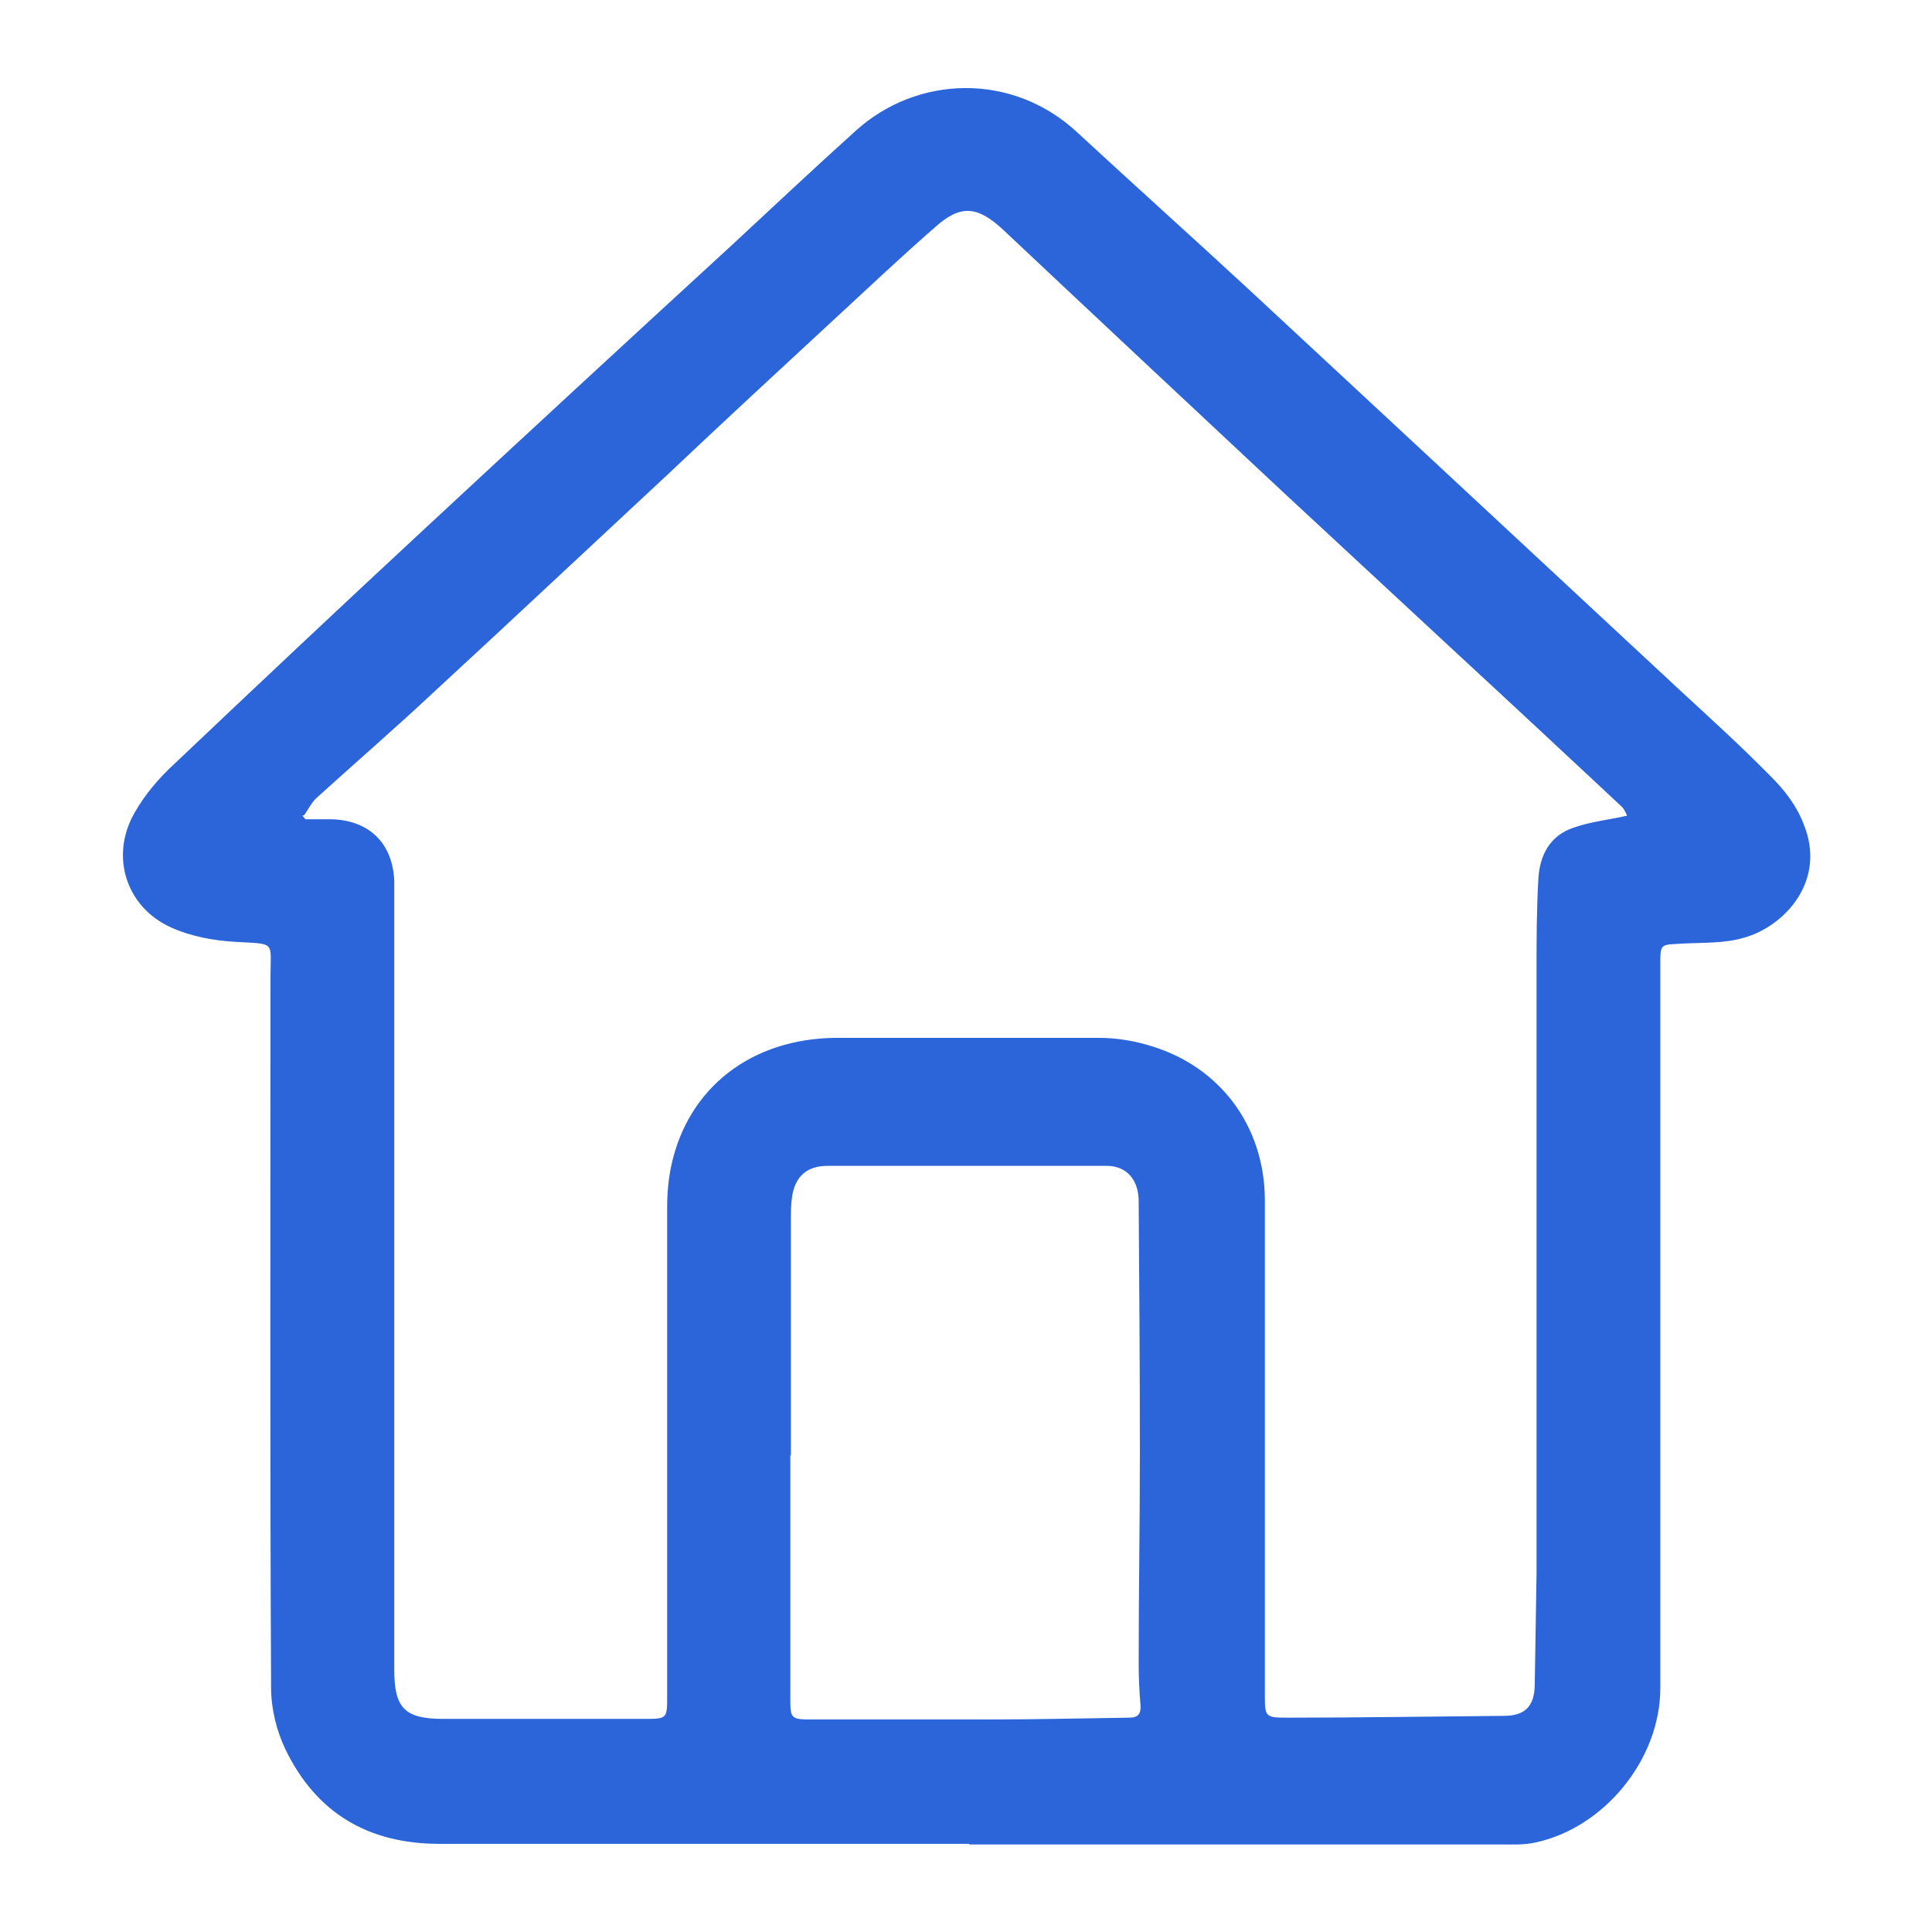 <svg width="32" height="32" viewBox="0 0 32 32" fill="none" xmlns="http://www.w3.org/2000/svg">
<rect width="32" height="32" fill="white"/>
<path d="M16.05 30.54C13.13 30.54 10.2 30.54 7.28 30.54C6.1 30.54 5.24 30.03 4.73 28.98C4.58 28.67 4.49 28.3 4.49 27.95C4.47 24.03 4.48 20.11 4.48 16.2C4.48 15.58 4.58 15.64 3.9 15.6C3.54 15.58 3.16 15.51 2.83 15.36C2.08 15.02 1.82 14.17 2.23 13.46C2.4 13.16 2.63 12.89 2.88 12.66C4.25 11.36 5.62 10.07 7.01 8.78C8.7 7.21 10.4 5.64 12.1 4.08C12.79 3.44 13.48 2.79 14.18 2.16C15.19 1.25 16.76 1.19 17.84 2.19C18.78 3.06 19.74 3.92 20.68 4.79C21.62 5.66 22.56 6.54 23.5 7.41C24.93 8.74 26.36 10.07 27.79 11.4C28.31 11.88 28.84 12.36 29.34 12.87C29.56 13.09 29.76 13.35 29.87 13.64C30.27 14.6 29.54 15.35 28.89 15.53C28.56 15.63 28.19 15.61 27.84 15.63C27.5 15.65 27.5 15.63 27.5 15.98C27.5 19.97 27.5 23.96 27.5 27.96C27.5 29.14 26.57 30.28 25.42 30.52C25.24 30.56 25.04 30.55 24.85 30.55C21.92 30.55 18.99 30.55 16.06 30.55L16.05 30.54ZM5.01 13.51C5.01 13.51 5.04 13.55 5.06 13.57C5.21 13.57 5.35 13.57 5.5 13.57C6.12 13.59 6.5 13.97 6.53 14.58C6.53 14.67 6.53 14.76 6.53 14.85C6.53 19.12 6.53 23.38 6.53 27.65C6.53 28.29 6.7 28.47 7.34 28.47C8.45 28.47 9.56 28.47 10.67 28.47C11.05 28.47 11.05 28.47 11.05 28.09C11.05 25.4 11.05 22.71 11.05 20.01C11.05 19.77 11.07 19.53 11.12 19.3C11.4 18.01 12.45 17.2 13.85 17.19C15.3 17.19 16.75 17.19 18.2 17.19C18.49 17.19 18.8 17.24 19.08 17.33C20.22 17.68 20.94 18.66 20.95 19.86C20.95 22.6 20.95 25.34 20.95 28.08C20.95 28.44 20.96 28.45 21.33 28.45C22.52 28.45 23.71 28.43 24.91 28.42C25.26 28.42 25.41 28.26 25.42 27.92C25.43 27.3 25.44 26.68 25.45 26.06C25.45 22.74 25.45 19.42 25.45 16.1C25.45 15.59 25.45 15.07 25.48 14.56C25.5 14.17 25.67 13.84 26.06 13.71C26.34 13.61 26.64 13.58 26.95 13.51C26.94 13.49 26.91 13.41 26.86 13.36C25.96 12.52 25.06 11.68 24.15 10.84C23.18 9.94 22.21 9.04 21.24 8.14C19.7 6.7 18.16 5.26 16.62 3.81C16.19 3.41 15.91 3.38 15.48 3.77C14.93 4.25 14.4 4.75 13.87 5.24C12.94 6.1 12.01 6.96 11.09 7.83C9.79 9.04 8.5 10.25 7.2 11.45C6.56 12.05 5.9 12.62 5.25 13.21C5.16 13.29 5.11 13.4 5.04 13.5L5.01 13.51ZM13.09 24.1C13.09 25.43 13.09 26.77 13.09 28.1C13.09 28.47 13.09 28.48 13.46 28.48C14.44 28.48 15.41 28.48 16.39 28.48C17.16 28.48 17.93 28.46 18.7 28.45C18.85 28.45 18.9 28.39 18.89 28.24C18.87 28.01 18.86 27.78 18.86 27.55C18.86 26.38 18.88 25.22 18.88 24.05C18.88 22.67 18.87 21.29 18.86 19.9C18.86 19.54 18.66 19.31 18.33 19.31C16.79 19.31 15.25 19.31 13.71 19.31C13.37 19.31 13.17 19.48 13.12 19.82C13.1 19.94 13.1 20.07 13.1 20.19C13.1 21.5 13.1 22.81 13.1 24.11L13.09 24.1Z" fill="#2B65D9"/>
</svg>

